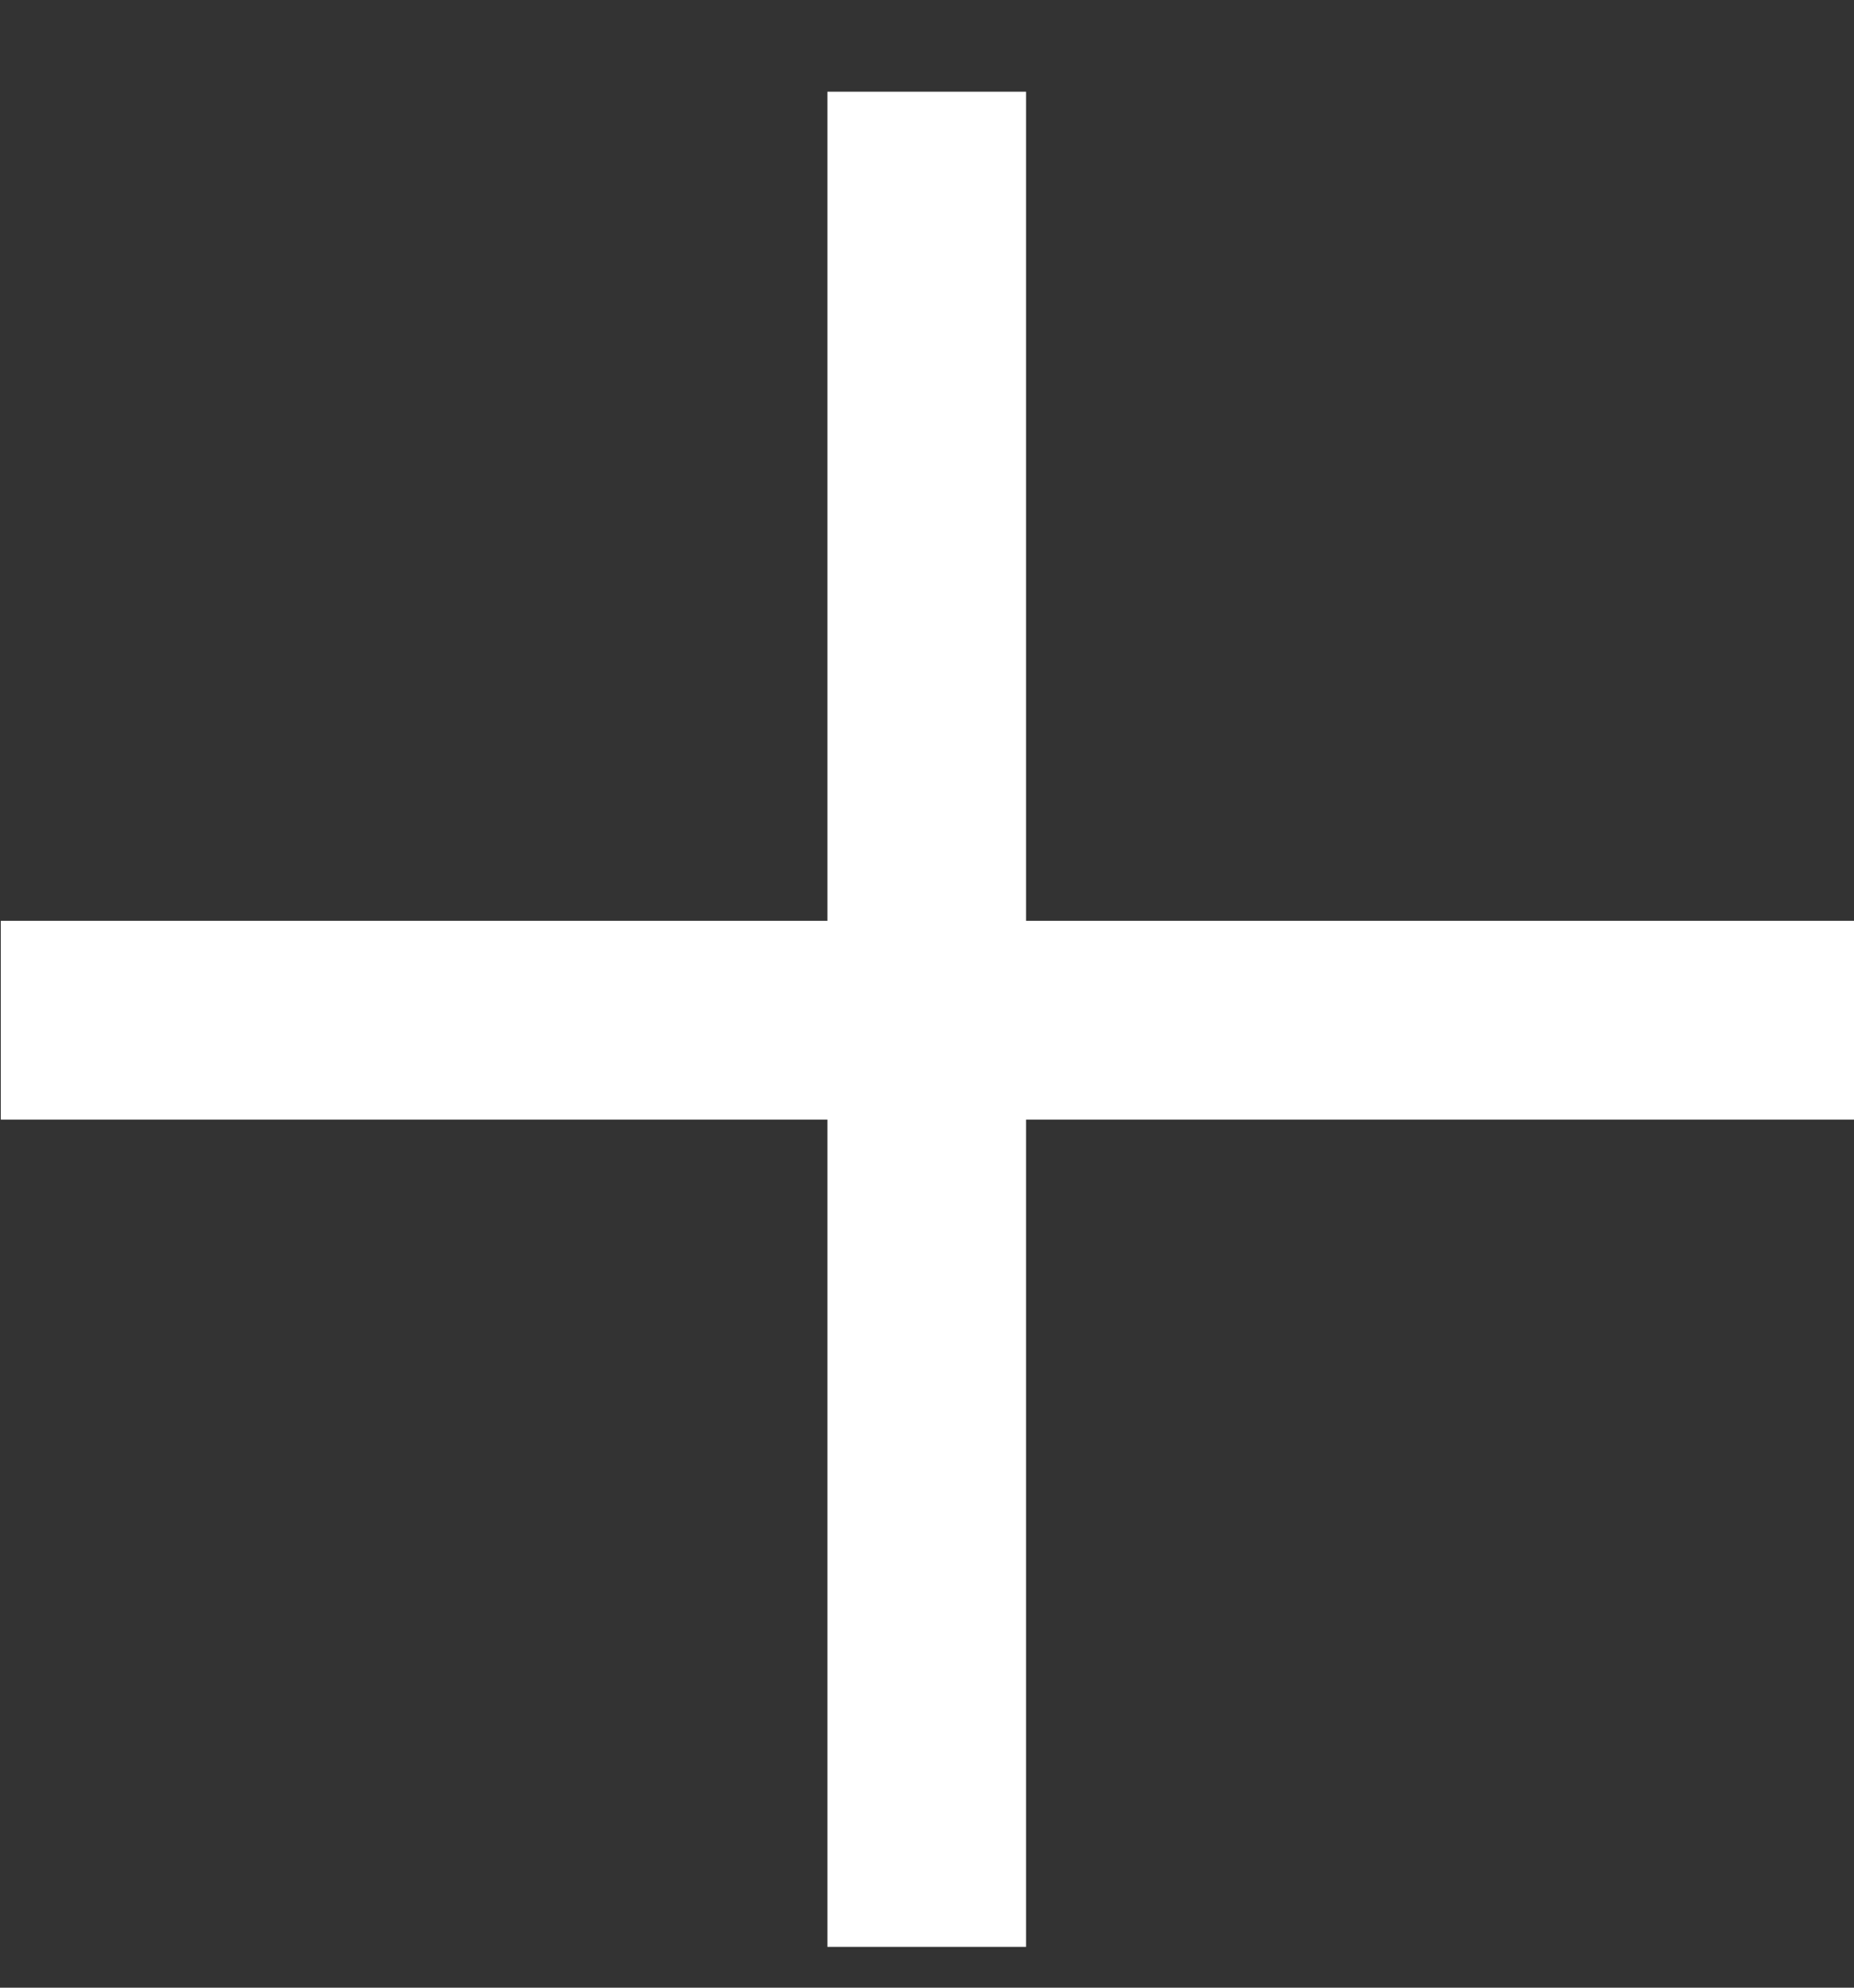 <svg width="14" height="15" viewBox="0 0 14 15" fill="none" xmlns="http://www.w3.org/2000/svg">
<rect x="0" y="0" width="14" height="15" fill="#333333" stroke="none"/>
<path d="M6.998 0.692L6.998 14.692" stroke="white" stroke-width="1.5"/>
<path d="M0.006 7.699L14.006 7.699" stroke="white" stroke-width="1.5"/>
</svg>

